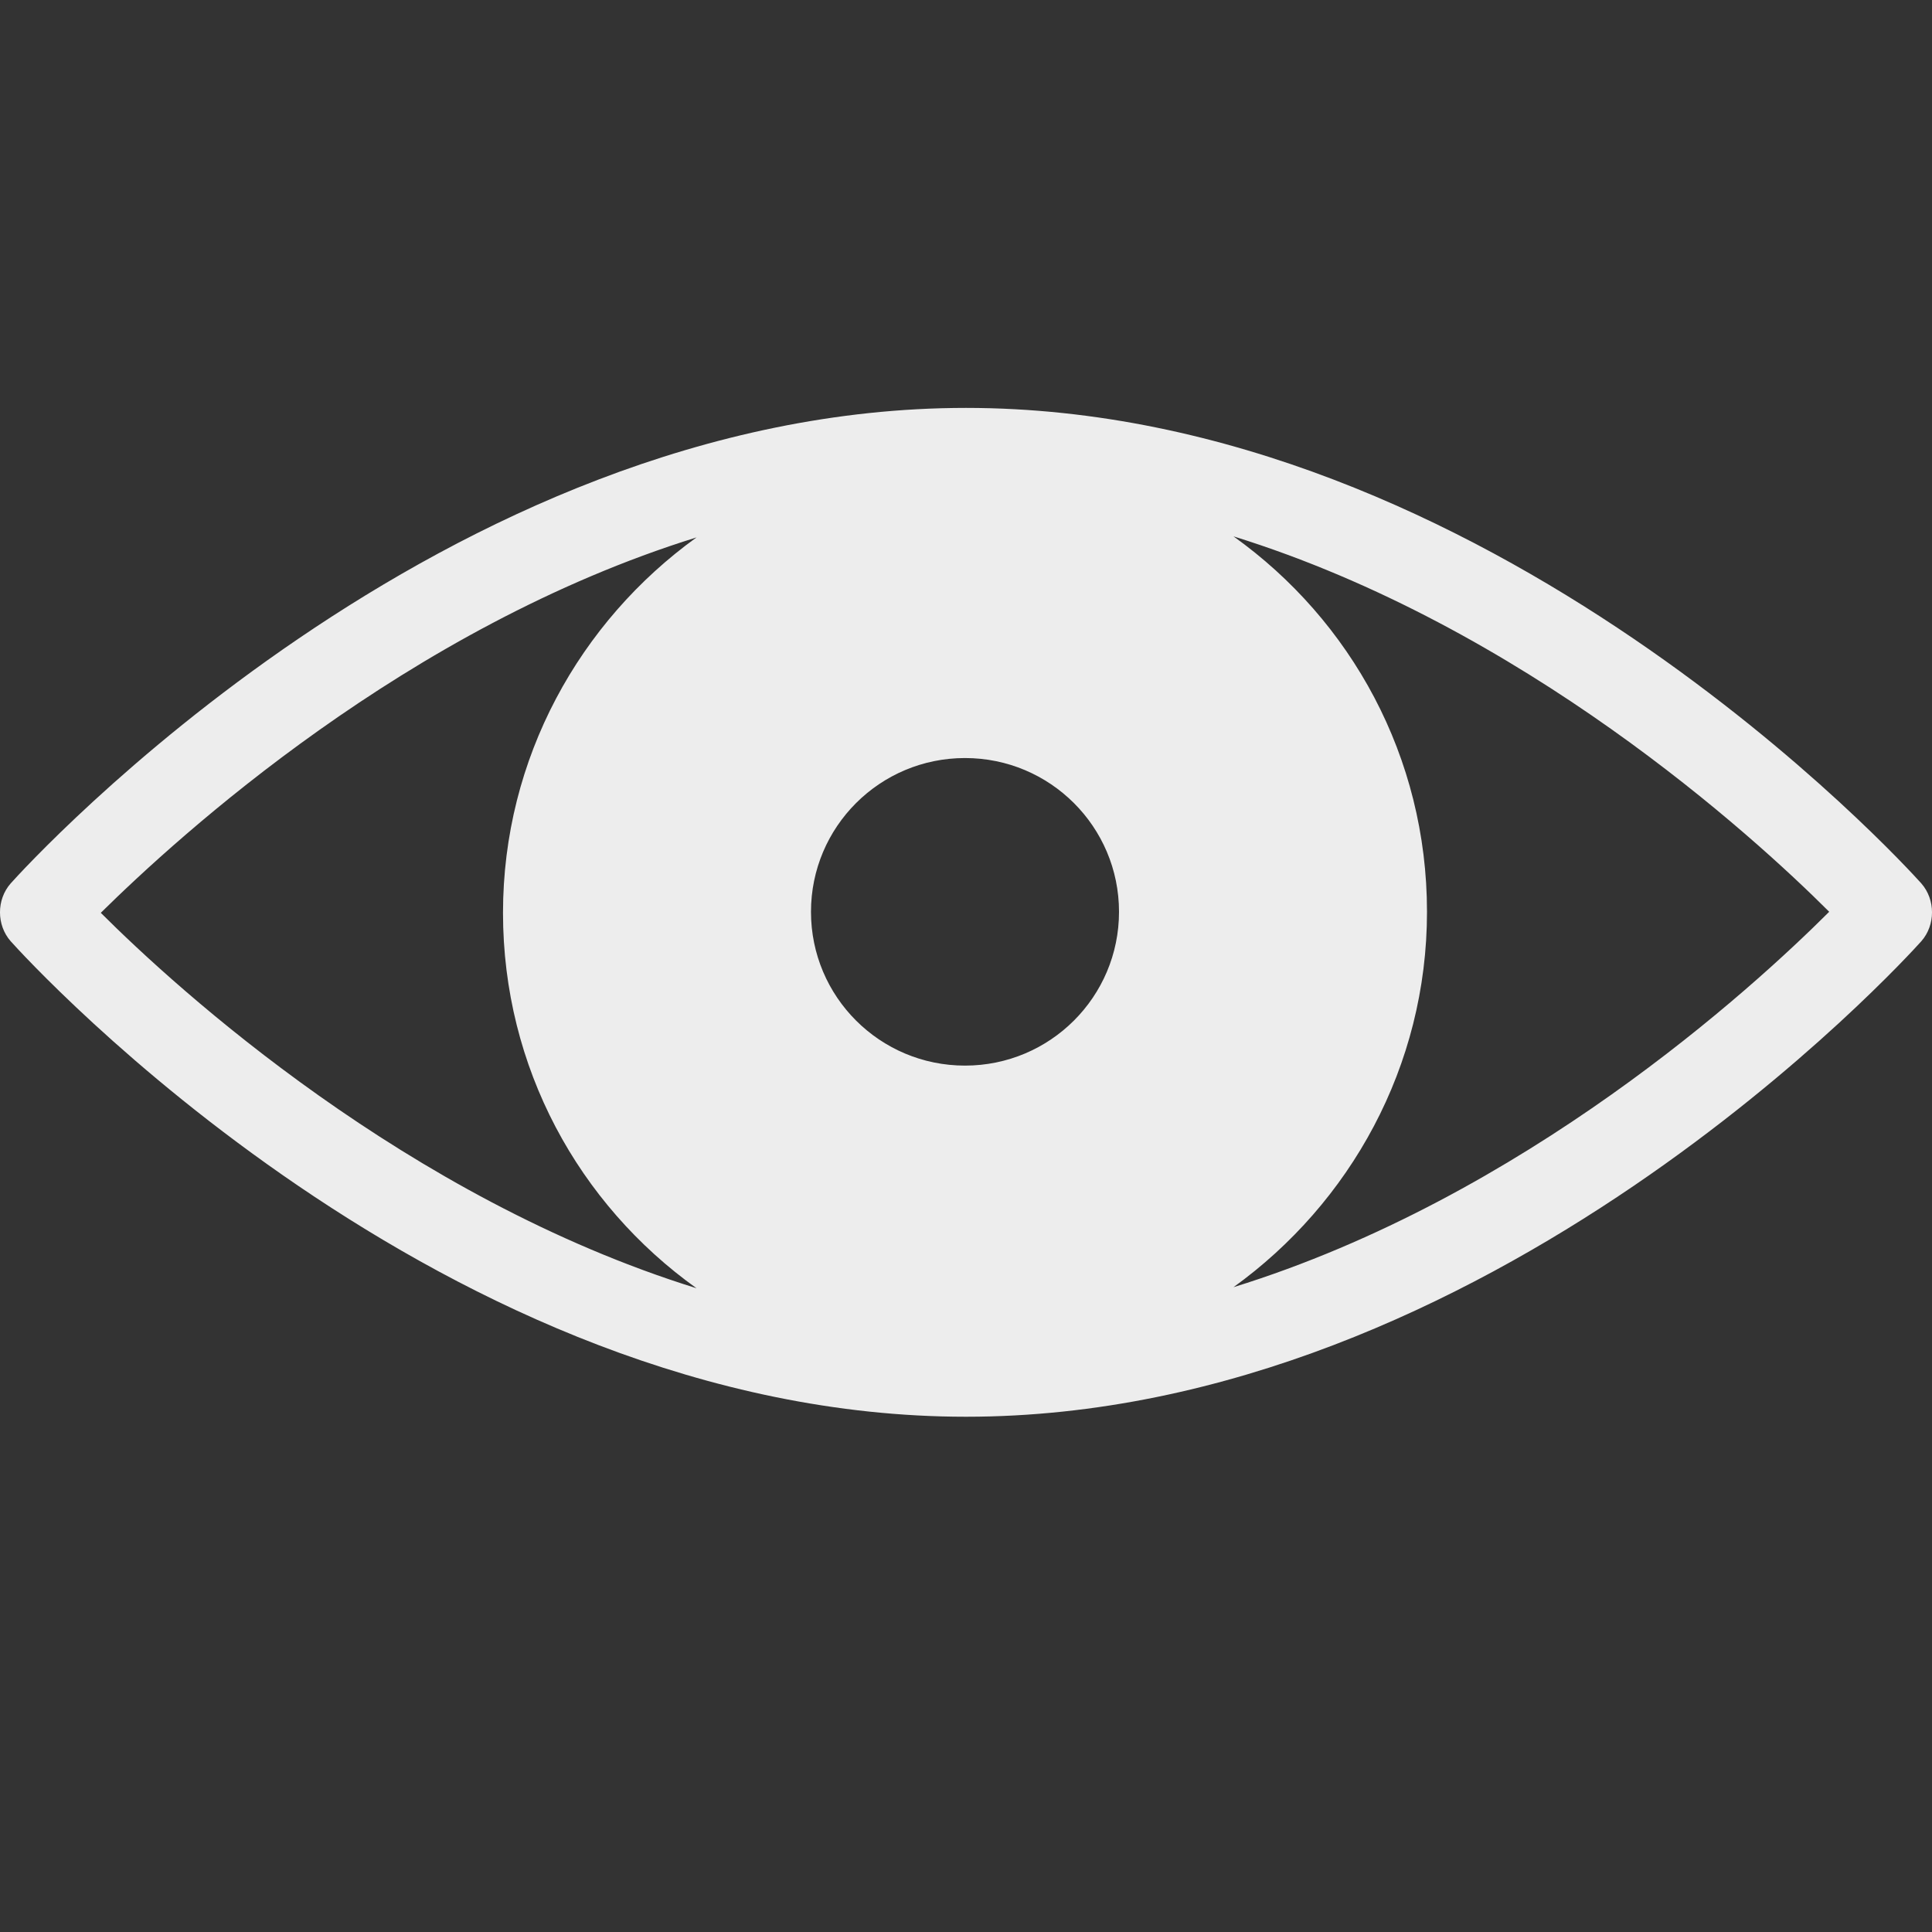 <?xml version="1.0" encoding="UTF-8"?>
<svg xmlns="http://www.w3.org/2000/svg" id="Calque_1" viewBox="0 0 424 424">
  <rect x="0" y="0" width="424" height="424" fill="#333333" stroke="none"/>
  <path d="M421.67,193.89c-3.78-4.22-94.94-104.37-209.67-104.37S6.11,189.67,2.33,193.89c-3.11,3.55-3.11,9.1,0,12.66,3.78,4.22,94.94,104.37,209.67,104.37s205.89-100.15,209.67-104.37c3.11-3.55,3.11-9.1,0-12.66ZM211.78,233.86c-18.68,0-33.8-15.1-33.8-33.75s15.12-33.75,33.8-33.75,33.8,15.1,33.8,33.75-15.12,33.75-33.8,33.75ZM152.86,117.94c-25.57,18.43-42.47,48.41-42.47,82.39s16.67,63.96,42.47,82.39c-63.59-19.76-113.84-65.51-130.74-82.39,17.12-16.88,67.15-62.62,130.74-82.39ZM270.7,282.49c25.57-18.43,42.47-48.41,42.47-82.39s-16.67-63.96-42.47-82.39c63.59,19.76,113.84,65.51,130.74,82.39-16.9,16.88-66.92,62.62-130.74,82.39Z" style="fill:#ededed;"></path>
</svg>
